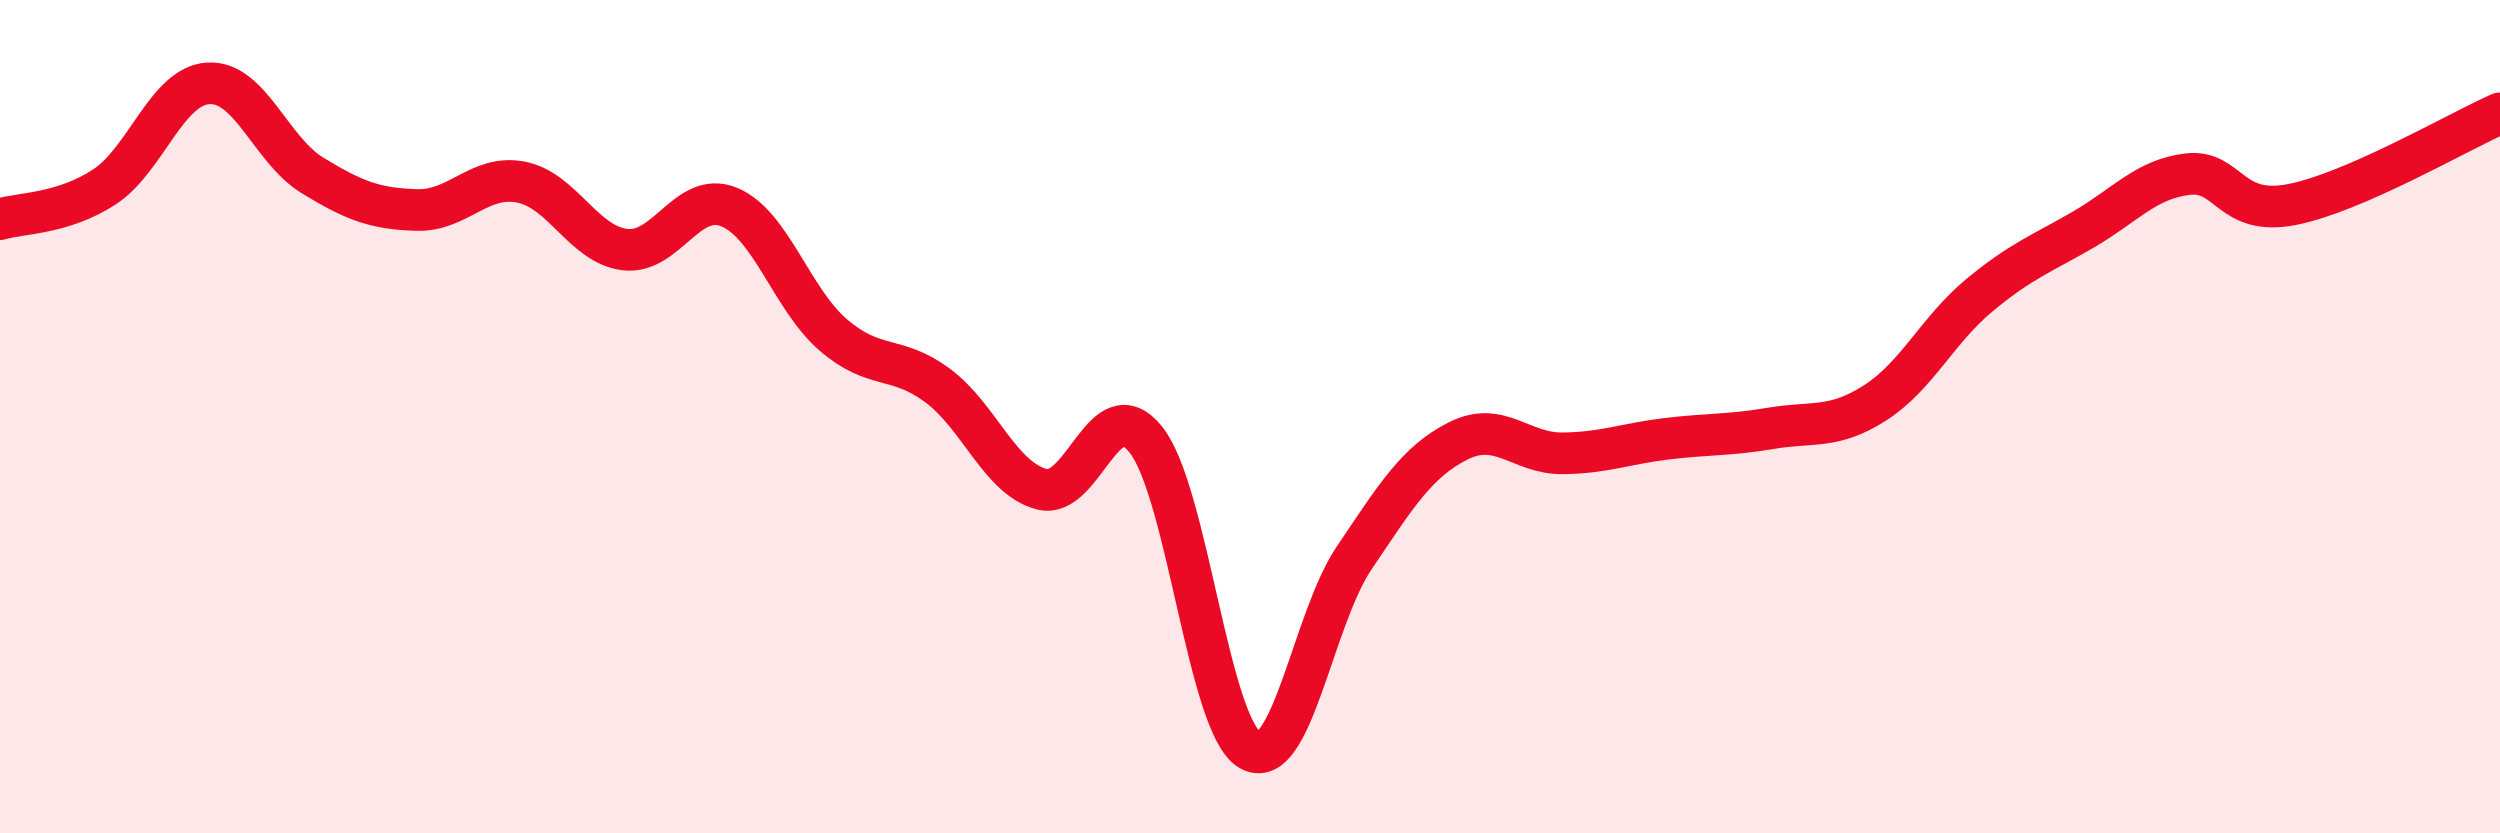 
    <svg width="60" height="20" viewBox="0 0 60 20" xmlns="http://www.w3.org/2000/svg">
      <path
        d="M 0,5.26 C 0.5,5.11 1.5,5.14 2.5,4.49 C 3.5,3.84 4,2.06 5,2 C 6,1.94 6.5,3.6 7.5,4.21 C 8.5,4.82 9,5.01 10,5.04 C 11,5.07 11.5,4.18 12.5,4.37 C 13.5,4.56 14,5.87 15,5.99 C 16,6.11 16.5,4.56 17.5,4.97 C 18.5,5.38 19,7.18 20,8.04 C 21,8.9 21.5,8.51 22.5,9.25 C 23.5,9.99 24,11.48 25,11.74 C 26,12 26.5,9.3 27.5,10.55 C 28.5,11.8 29,17.43 30,18 C 31,18.57 31.5,14.87 32.5,13.39 C 33.5,11.91 34,11.08 35,10.58 C 36,10.08 36.5,10.89 37.5,10.88 C 38.5,10.87 39,10.65 40,10.53 C 41,10.41 41.5,10.45 42.5,10.28 C 43.5,10.11 44,10.31 45,9.67 C 46,9.03 46.5,7.92 47.5,7.09 C 48.5,6.26 49,6.09 50,5.51 C 51,4.93 51.5,4.3 52.5,4.18 C 53.5,4.06 53.5,5.2 55,4.91 C 56.5,4.62 59,3.16 60,2.72L60 20L0 20Z"
        fill="#EB0A25"
        opacity="0.1"
        stroke-linecap="round"
        stroke-linejoin="round"
      />
      <path
        d="M 0,5.26 C 0.5,5.11 1.5,5.14 2.5,4.49 C 3.5,3.84 4,2.06 5,2 C 6,1.94 6.5,3.6 7.5,4.21 C 8.5,4.82 9,5.01 10,5.04 C 11,5.07 11.5,4.18 12.5,4.37 C 13.5,4.56 14,5.87 15,5.99 C 16,6.11 16.5,4.56 17.5,4.97 C 18.5,5.38 19,7.18 20,8.04 C 21,8.9 21.5,8.51 22.5,9.25 C 23.5,9.99 24,11.48 25,11.74 C 26,12 26.5,9.3 27.5,10.55 C 28.5,11.8 29,17.43 30,18 C 31,18.57 31.5,14.87 32.5,13.39 C 33.5,11.91 34,11.08 35,10.58 C 36,10.08 36.5,10.89 37.5,10.88 C 38.5,10.87 39,10.65 40,10.53 C 41,10.41 41.5,10.45 42.5,10.28 C 43.5,10.11 44,10.31 45,9.67 C 46,9.03 46.5,7.92 47.5,7.09 C 48.5,6.26 49,6.09 50,5.51 C 51,4.93 51.5,4.3 52.5,4.18 C 53.5,4.06 53.5,5.2 55,4.91 C 56.5,4.62 59,3.16 60,2.72"
        stroke="#EB0A25"
        stroke-width="1"
        fill="none"
        stroke-linecap="round"
        stroke-linejoin="round"
      />
    </svg>
  